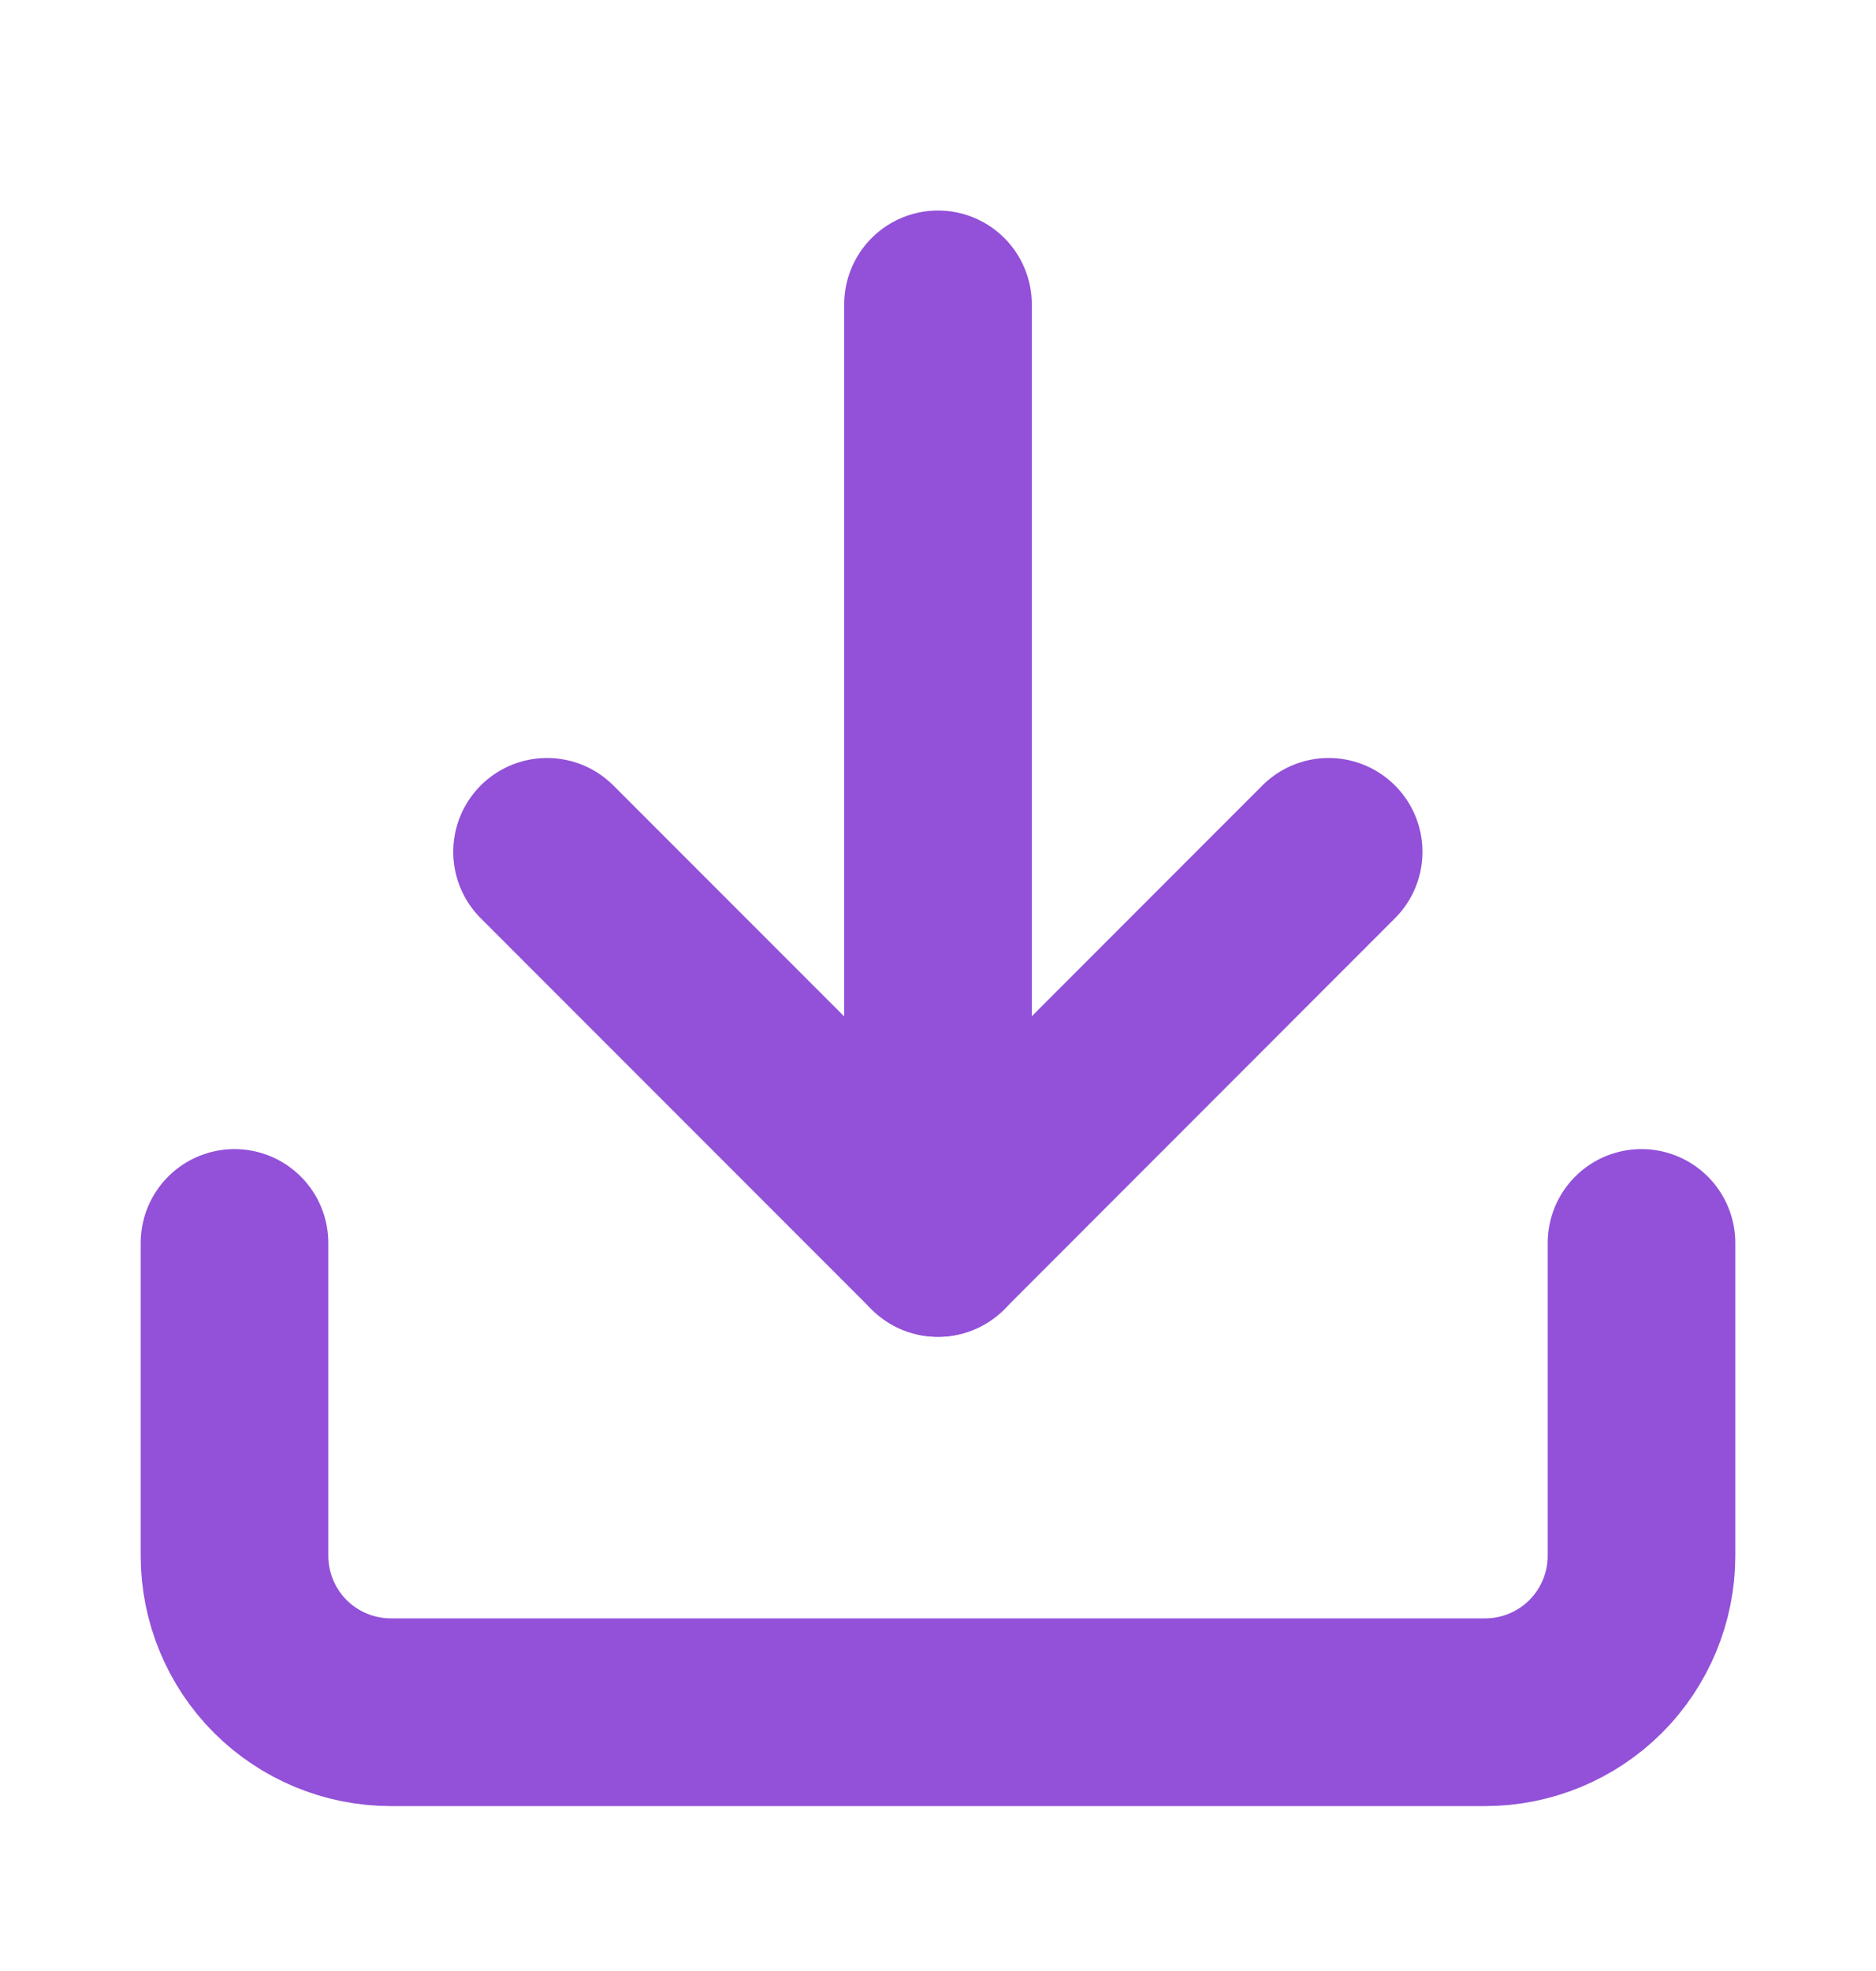 <svg width="20" height="21" viewBox="0 0 20 21" fill="none" xmlns="http://www.w3.org/2000/svg">
<g id="icon-interface--download">
<path id="Vector" d="M17.5 13.243V16.576C17.5 17.018 17.324 17.442 17.012 17.755C16.699 18.067 16.275 18.243 15.833 18.243H4.167C3.725 18.243 3.301 18.067 2.988 17.755C2.676 17.442 2.5 17.018 2.5 16.576V13.243" stroke="#9251D8" stroke-width="2" stroke-linecap="round" stroke-linejoin="round"/>
<path id="Vector_2" d="M5.832 9.076L9.999 13.243L14.165 9.076" stroke="#9251D8" stroke-width="2" stroke-linecap="round" stroke-linejoin="round"/>
<path id="Vector_3" d="M10 13.243V3.243" stroke="#9251D8" stroke-width="2" stroke-linecap="round" stroke-linejoin="round"/>
</g>
</svg>
